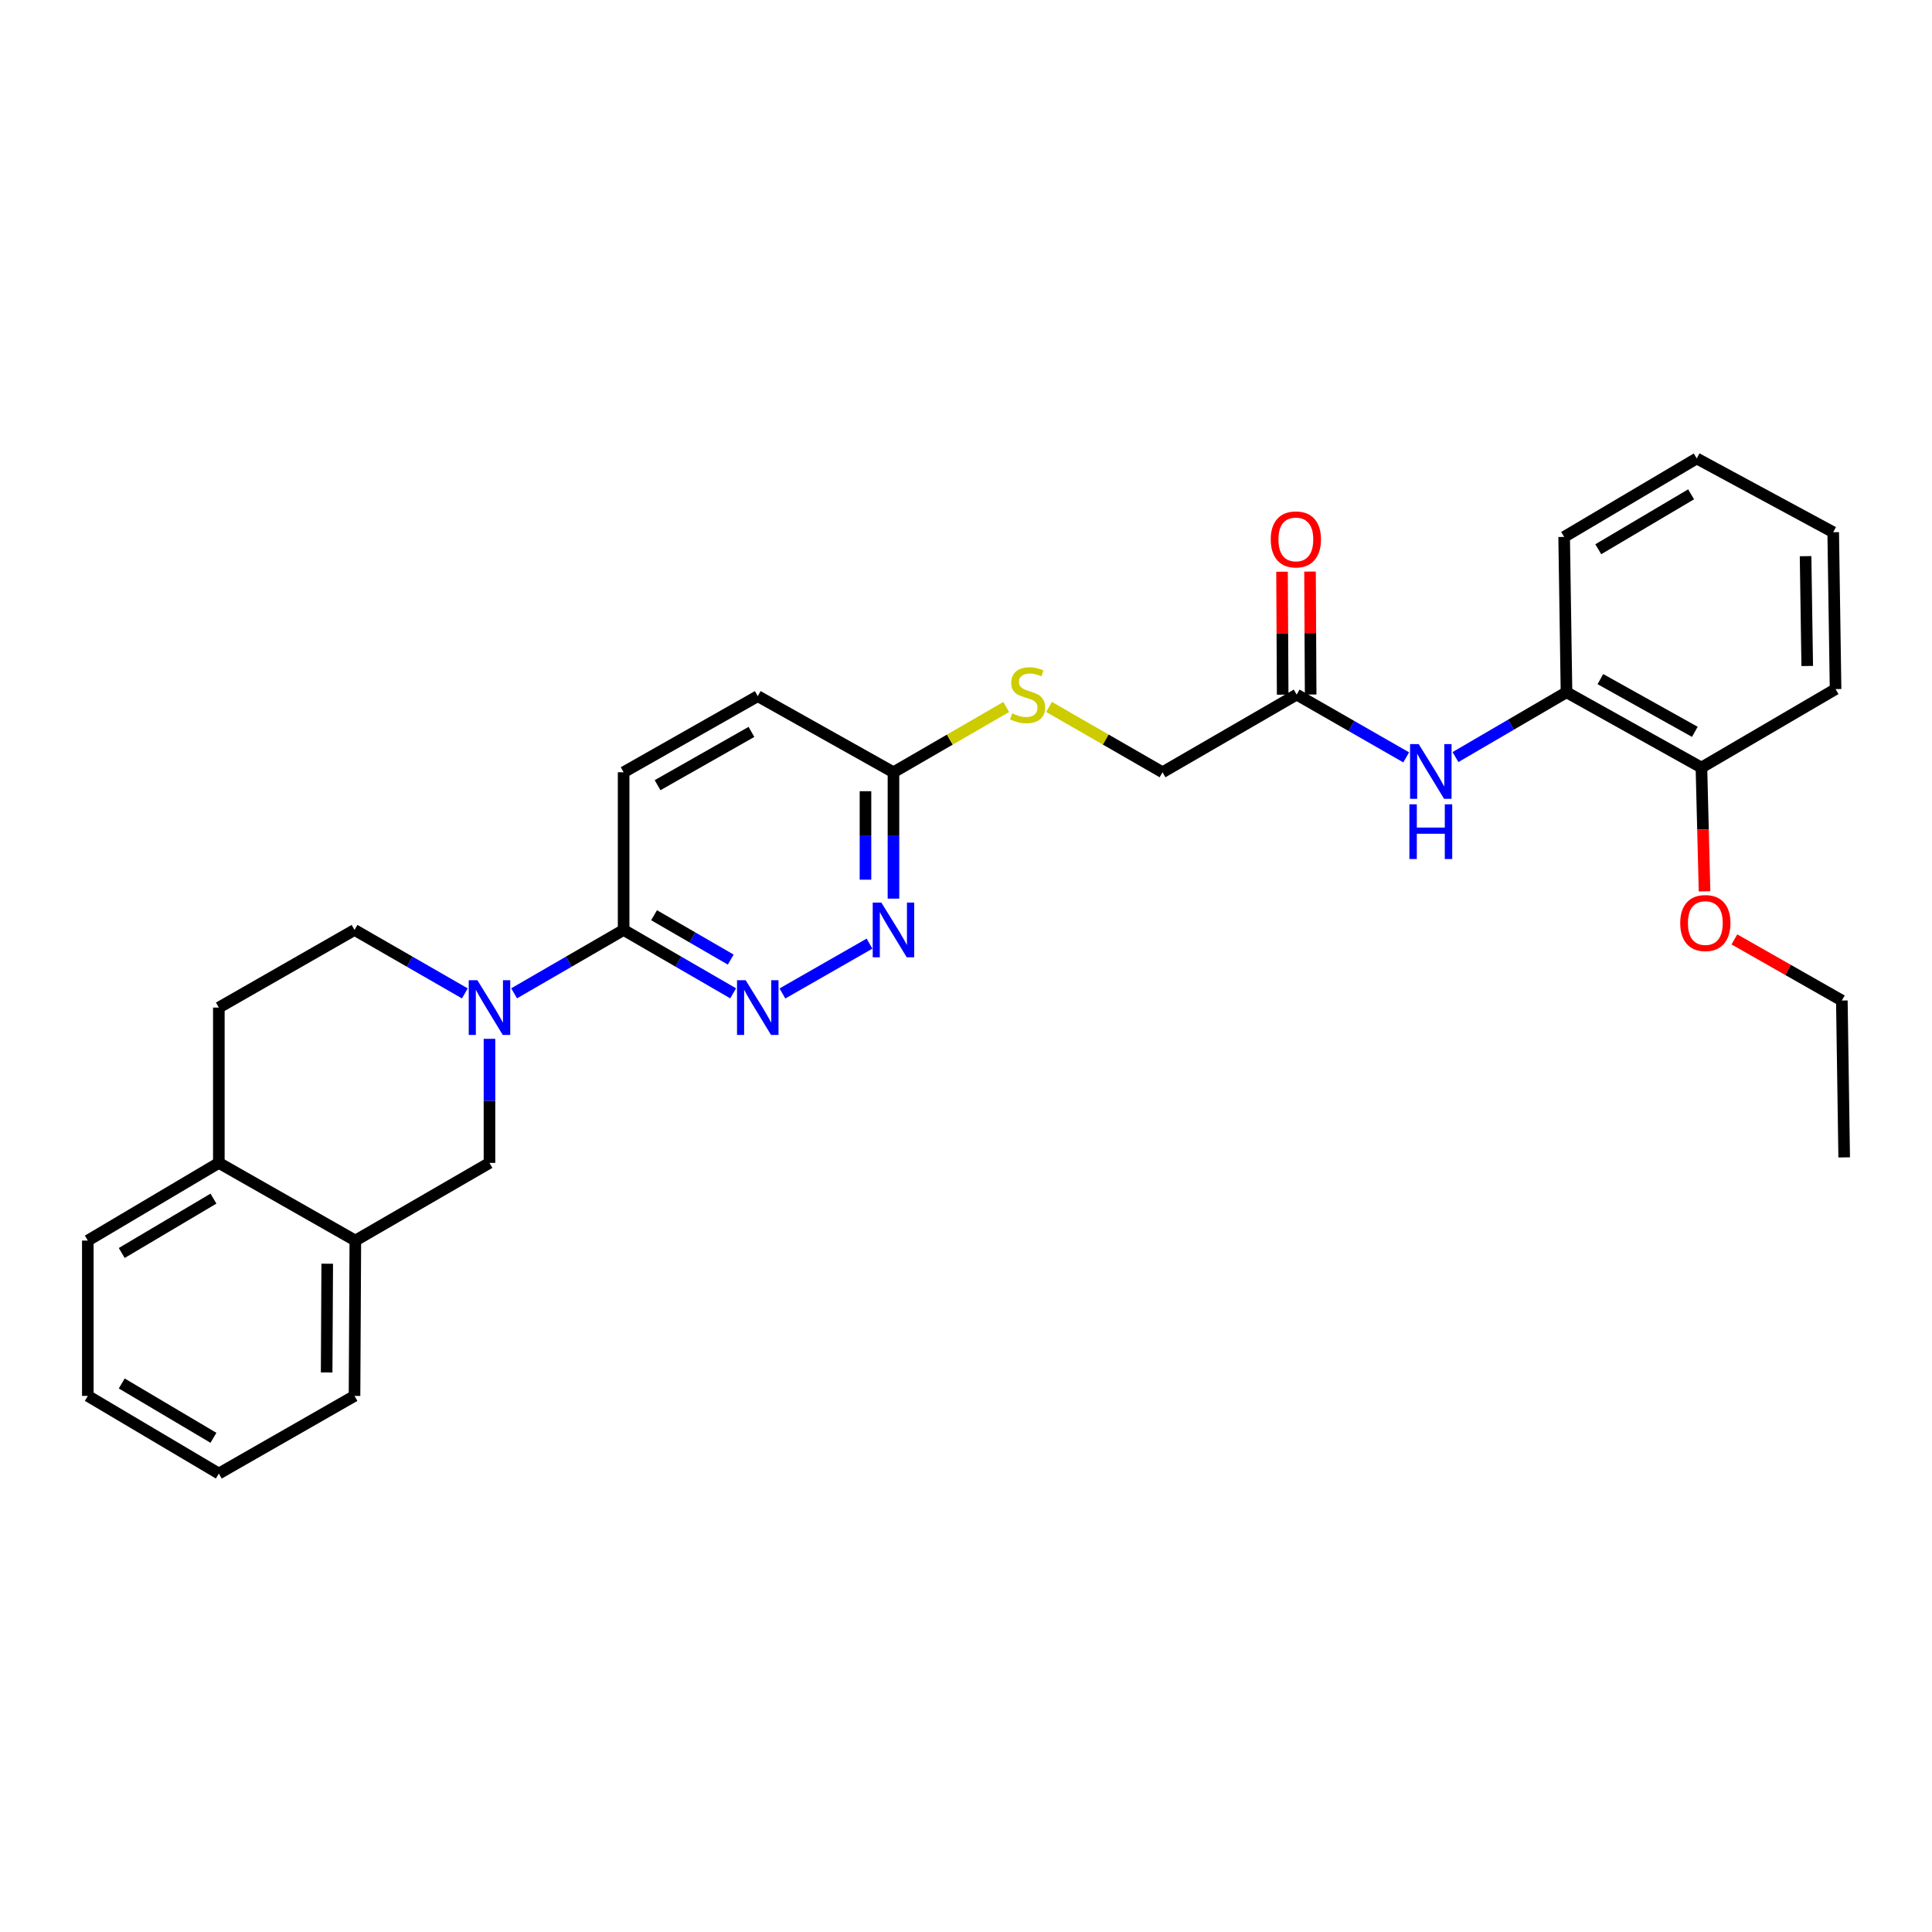 <?xml version='1.0' encoding='iso-8859-1'?>
<svg version='1.1' baseProfile='full'
              xmlns='http://www.w3.org/2000/svg'
                      xmlns:rdkit='http://www.rdkit.org/xml'
                      xmlns:xlink='http://www.w3.org/1999/xlink'
                  xml:space='preserve'
width='1000px' height='1000px' viewBox='0 0 1000 1000'>
<!-- END OF HEADER -->
<rect style='opacity:1.0;fill:#FFFFFF;stroke:none' width='1000' height='1000' x='0' y='0'> </rect>
<path class='bond-1' d='M 266.101,514.144 L 294.444,497.74' style='fill:none;fill-rule:evenodd;stroke:#0000FF;stroke-width:6px;stroke-linecap:butt;stroke-linejoin:miter;stroke-opacity:1' />
<path class='bond-1' d='M 294.444,497.74 L 322.787,481.336' style='fill:none;fill-rule:evenodd;stroke:#000000;stroke-width:6px;stroke-linecap:butt;stroke-linejoin:miter;stroke-opacity:1' />
<path class='bond-3' d='M 253.355,537.691 L 253.355,569.802' style='fill:none;fill-rule:evenodd;stroke:#0000FF;stroke-width:6px;stroke-linecap:butt;stroke-linejoin:miter;stroke-opacity:1' />
<path class='bond-3' d='M 253.355,569.802 L 253.355,601.914' style='fill:none;fill-rule:evenodd;stroke:#000000;stroke-width:6px;stroke-linecap:butt;stroke-linejoin:miter;stroke-opacity:1' />
<path class='bond-9' d='M 240.601,514.184 L 212.049,497.76' style='fill:none;fill-rule:evenodd;stroke:#0000FF;stroke-width:6px;stroke-linecap:butt;stroke-linejoin:miter;stroke-opacity:1' />
<path class='bond-9' d='M 212.049,497.76 L 183.497,481.336' style='fill:none;fill-rule:evenodd;stroke:#000000;stroke-width:6px;stroke-linecap:butt;stroke-linejoin:miter;stroke-opacity:1' />
<path class='bond-0' d='M 379.473,514.144 L 351.13,497.74' style='fill:none;fill-rule:evenodd;stroke:#0000FF;stroke-width:6px;stroke-linecap:butt;stroke-linejoin:miter;stroke-opacity:1' />
<path class='bond-0' d='M 351.13,497.74 L 322.787,481.336' style='fill:none;fill-rule:evenodd;stroke:#000000;stroke-width:6px;stroke-linecap:butt;stroke-linejoin:miter;stroke-opacity:1' />
<path class='bond-0' d='M 378.227,496.685 L 358.387,485.202' style='fill:none;fill-rule:evenodd;stroke:#0000FF;stroke-width:6px;stroke-linecap:butt;stroke-linejoin:miter;stroke-opacity:1' />
<path class='bond-0' d='M 358.387,485.202 L 338.547,473.719' style='fill:none;fill-rule:evenodd;stroke:#000000;stroke-width:6px;stroke-linecap:butt;stroke-linejoin:miter;stroke-opacity:1' />
<path class='bond-2' d='M 404.982,514.219 L 450.06,488.428' style='fill:none;fill-rule:evenodd;stroke:#0000FF;stroke-width:6px;stroke-linecap:butt;stroke-linejoin:miter;stroke-opacity:1' />
<path class='bond-13' d='M 322.787,481.336 L 322.787,399.72' style='fill:none;fill-rule:evenodd;stroke:#000000;stroke-width:6px;stroke-linecap:butt;stroke-linejoin:miter;stroke-opacity:1' />
<path class='bond-30' d='M 462.455,465.136 L 462.455,432.428' style='fill:none;fill-rule:evenodd;stroke:#0000FF;stroke-width:6px;stroke-linecap:butt;stroke-linejoin:miter;stroke-opacity:1' />
<path class='bond-30' d='M 462.455,432.428 L 462.455,399.72' style='fill:none;fill-rule:evenodd;stroke:#000000;stroke-width:6px;stroke-linecap:butt;stroke-linejoin:miter;stroke-opacity:1' />
<path class='bond-30' d='M 447.968,455.323 L 447.968,432.428' style='fill:none;fill-rule:evenodd;stroke:#0000FF;stroke-width:6px;stroke-linecap:butt;stroke-linejoin:miter;stroke-opacity:1' />
<path class='bond-30' d='M 447.968,432.428 L 447.968,409.532' style='fill:none;fill-rule:evenodd;stroke:#000000;stroke-width:6px;stroke-linecap:butt;stroke-linejoin:miter;stroke-opacity:1' />
<path class='bond-6' d='M 253.355,601.914 L 183.924,642.115' style='fill:none;fill-rule:evenodd;stroke:#000000;stroke-width:6px;stroke-linecap:butt;stroke-linejoin:miter;stroke-opacity:1' />
<path class='bond-4' d='M 727.844,392.014 L 699.498,375.767' style='fill:none;fill-rule:evenodd;stroke:#0000FF;stroke-width:6px;stroke-linecap:butt;stroke-linejoin:miter;stroke-opacity:1' />
<path class='bond-4' d='M 699.498,375.767 L 671.153,359.519' style='fill:none;fill-rule:evenodd;stroke:#000000;stroke-width:6px;stroke-linecap:butt;stroke-linejoin:miter;stroke-opacity:1' />
<path class='bond-7' d='M 753.358,391.86 L 782.089,375.086' style='fill:none;fill-rule:evenodd;stroke:#0000FF;stroke-width:6px;stroke-linecap:butt;stroke-linejoin:miter;stroke-opacity:1' />
<path class='bond-7' d='M 782.089,375.086 L 810.821,358.312' style='fill:none;fill-rule:evenodd;stroke:#000000;stroke-width:6px;stroke-linecap:butt;stroke-linejoin:miter;stroke-opacity:1' />
<path class='bond-5' d='M 671.153,359.519 L 601.721,399.72' style='fill:none;fill-rule:evenodd;stroke:#000000;stroke-width:6px;stroke-linecap:butt;stroke-linejoin:miter;stroke-opacity:1' />
<path class='bond-14' d='M 678.396,359.481 L 678.23,327.666' style='fill:none;fill-rule:evenodd;stroke:#000000;stroke-width:6px;stroke-linecap:butt;stroke-linejoin:miter;stroke-opacity:1' />
<path class='bond-14' d='M 678.23,327.666 L 678.065,295.85' style='fill:none;fill-rule:evenodd;stroke:#FF0000;stroke-width:6px;stroke-linecap:butt;stroke-linejoin:miter;stroke-opacity:1' />
<path class='bond-14' d='M 663.909,359.557 L 663.744,327.741' style='fill:none;fill-rule:evenodd;stroke:#000000;stroke-width:6px;stroke-linecap:butt;stroke-linejoin:miter;stroke-opacity:1' />
<path class='bond-14' d='M 663.744,327.741 L 663.578,295.925' style='fill:none;fill-rule:evenodd;stroke:#FF0000;stroke-width:6px;stroke-linecap:butt;stroke-linejoin:miter;stroke-opacity:1' />
<path class='bond-19' d='M 183.924,642.115 L 183.497,722.516' style='fill:none;fill-rule:evenodd;stroke:#000000;stroke-width:6px;stroke-linecap:butt;stroke-linejoin:miter;stroke-opacity:1' />
<path class='bond-19' d='M 169.373,654.098 L 169.074,710.379' style='fill:none;fill-rule:evenodd;stroke:#000000;stroke-width:6px;stroke-linecap:butt;stroke-linejoin:miter;stroke-opacity:1' />
<path class='bond-29' d='M 183.924,642.115 L 113.269,601.914' style='fill:none;fill-rule:evenodd;stroke:#000000;stroke-width:6px;stroke-linecap:butt;stroke-linejoin:miter;stroke-opacity:1' />
<path class='bond-12' d='M 810.821,358.312 L 880.655,397.289' style='fill:none;fill-rule:evenodd;stroke:#000000;stroke-width:6px;stroke-linecap:butt;stroke-linejoin:miter;stroke-opacity:1' />
<path class='bond-12' d='M 828.356,351.509 L 877.24,378.793' style='fill:none;fill-rule:evenodd;stroke:#000000;stroke-width:6px;stroke-linecap:butt;stroke-linejoin:miter;stroke-opacity:1' />
<path class='bond-20' d='M 810.821,358.312 L 809.598,277.91' style='fill:none;fill-rule:evenodd;stroke:#000000;stroke-width:6px;stroke-linecap:butt;stroke-linejoin:miter;stroke-opacity:1' />
<path class='bond-8' d='M 462.455,399.72 L 392.219,360.324' style='fill:none;fill-rule:evenodd;stroke:#000000;stroke-width:6px;stroke-linecap:butt;stroke-linejoin:miter;stroke-opacity:1' />
<path class='bond-11' d='M 462.455,399.72 L 491.628,382.829' style='fill:none;fill-rule:evenodd;stroke:#000000;stroke-width:6px;stroke-linecap:butt;stroke-linejoin:miter;stroke-opacity:1' />
<path class='bond-11' d='M 491.628,382.829 L 520.801,365.938' style='fill:none;fill-rule:evenodd;stroke:#CCCC00;stroke-width:6px;stroke-linecap:butt;stroke-linejoin:miter;stroke-opacity:1' />
<path class='bond-15' d='M 183.497,481.336 L 113.269,521.521' style='fill:none;fill-rule:evenodd;stroke:#000000;stroke-width:6px;stroke-linecap:butt;stroke-linejoin:miter;stroke-opacity:1' />
<path class='bond-10' d='M 113.269,601.914 L 113.269,521.521' style='fill:none;fill-rule:evenodd;stroke:#000000;stroke-width:6px;stroke-linecap:butt;stroke-linejoin:miter;stroke-opacity:1' />
<path class='bond-21' d='M 113.269,601.914 L 45.455,642.115' style='fill:none;fill-rule:evenodd;stroke:#000000;stroke-width:6px;stroke-linecap:butt;stroke-linejoin:miter;stroke-opacity:1' />
<path class='bond-21' d='M 110.484,620.406 L 63.014,648.546' style='fill:none;fill-rule:evenodd;stroke:#000000;stroke-width:6px;stroke-linecap:butt;stroke-linejoin:miter;stroke-opacity:1' />
<path class='bond-16' d='M 542.981,365.906 L 572.351,382.813' style='fill:none;fill-rule:evenodd;stroke:#CCCC00;stroke-width:6px;stroke-linecap:butt;stroke-linejoin:miter;stroke-opacity:1' />
<path class='bond-16' d='M 572.351,382.813 L 601.721,399.72' style='fill:none;fill-rule:evenodd;stroke:#000000;stroke-width:6px;stroke-linecap:butt;stroke-linejoin:miter;stroke-opacity:1' />
<path class='bond-18' d='M 880.655,397.289 L 881.463,429.32' style='fill:none;fill-rule:evenodd;stroke:#000000;stroke-width:6px;stroke-linecap:butt;stroke-linejoin:miter;stroke-opacity:1' />
<path class='bond-18' d='M 881.463,429.32 L 882.271,461.352' style='fill:none;fill-rule:evenodd;stroke:#FF0000;stroke-width:6px;stroke-linecap:butt;stroke-linejoin:miter;stroke-opacity:1' />
<path class='bond-22' d='M 880.655,397.289 L 950.087,356.678' style='fill:none;fill-rule:evenodd;stroke:#000000;stroke-width:6px;stroke-linecap:butt;stroke-linejoin:miter;stroke-opacity:1' />
<path class='bond-17' d='M 322.787,399.72 L 392.219,360.324' style='fill:none;fill-rule:evenodd;stroke:#000000;stroke-width:6px;stroke-linecap:butt;stroke-linejoin:miter;stroke-opacity:1' />
<path class='bond-17' d='M 340.351,406.41 L 388.953,378.833' style='fill:none;fill-rule:evenodd;stroke:#000000;stroke-width:6px;stroke-linecap:butt;stroke-linejoin:miter;stroke-opacity:1' />
<path class='bond-23' d='M 897.715,486.232 L 925.527,502.049' style='fill:none;fill-rule:evenodd;stroke:#FF0000;stroke-width:6px;stroke-linecap:butt;stroke-linejoin:miter;stroke-opacity:1' />
<path class='bond-23' d='M 925.527,502.049 L 953.338,517.867' style='fill:none;fill-rule:evenodd;stroke:#000000;stroke-width:6px;stroke-linecap:butt;stroke-linejoin:miter;stroke-opacity:1' />
<path class='bond-25' d='M 183.497,722.516 L 113.269,762.701' style='fill:none;fill-rule:evenodd;stroke:#000000;stroke-width:6px;stroke-linecap:butt;stroke-linejoin:miter;stroke-opacity:1' />
<path class='bond-26' d='M 809.598,277.91 L 878.225,237.299' style='fill:none;fill-rule:evenodd;stroke:#000000;stroke-width:6px;stroke-linecap:butt;stroke-linejoin:miter;stroke-opacity:1' />
<path class='bond-26' d='M 827.269,284.286 L 875.308,255.858' style='fill:none;fill-rule:evenodd;stroke:#000000;stroke-width:6px;stroke-linecap:butt;stroke-linejoin:miter;stroke-opacity:1' />
<path class='bond-27' d='M 45.455,642.115 L 45.455,722.516' style='fill:none;fill-rule:evenodd;stroke:#000000;stroke-width:6px;stroke-linecap:butt;stroke-linejoin:miter;stroke-opacity:1' />
<path class='bond-32' d='M 950.087,356.678 L 948.863,275.472' style='fill:none;fill-rule:evenodd;stroke:#000000;stroke-width:6px;stroke-linecap:butt;stroke-linejoin:miter;stroke-opacity:1' />
<path class='bond-32' d='M 935.418,344.715 L 934.562,287.871' style='fill:none;fill-rule:evenodd;stroke:#000000;stroke-width:6px;stroke-linecap:butt;stroke-linejoin:miter;stroke-opacity:1' />
<path class='bond-24' d='M 953.338,517.867 L 954.545,599.065' style='fill:none;fill-rule:evenodd;stroke:#000000;stroke-width:6px;stroke-linecap:butt;stroke-linejoin:miter;stroke-opacity:1' />
<path class='bond-31' d='M 113.269,762.701 L 45.455,722.516' style='fill:none;fill-rule:evenodd;stroke:#000000;stroke-width:6px;stroke-linecap:butt;stroke-linejoin:miter;stroke-opacity:1' />
<path class='bond-31' d='M 110.482,744.21 L 63.012,716.081' style='fill:none;fill-rule:evenodd;stroke:#000000;stroke-width:6px;stroke-linecap:butt;stroke-linejoin:miter;stroke-opacity:1' />
<path class='bond-28' d='M 878.225,237.299 L 948.863,275.472' style='fill:none;fill-rule:evenodd;stroke:#000000;stroke-width:6px;stroke-linecap:butt;stroke-linejoin:miter;stroke-opacity:1' />
<path  class='atom-0' d='M 247.095 507.361
L 256.375 522.361
Q 257.295 523.841, 258.775 526.521
Q 260.255 529.201, 260.335 529.361
L 260.335 507.361
L 264.095 507.361
L 264.095 535.681
L 260.215 535.681
L 250.255 519.281
Q 249.095 517.361, 247.855 515.161
Q 246.655 512.961, 246.295 512.281
L 246.295 535.681
L 242.615 535.681
L 242.615 507.361
L 247.095 507.361
' fill='#0000FF'/>
<path  class='atom-1' d='M 385.959 507.361
L 395.239 522.361
Q 396.159 523.841, 397.639 526.521
Q 399.119 529.201, 399.199 529.361
L 399.199 507.361
L 402.959 507.361
L 402.959 535.681
L 399.079 535.681
L 389.119 519.281
Q 387.959 517.361, 386.719 515.161
Q 385.519 512.961, 385.159 512.281
L 385.159 535.681
L 381.479 535.681
L 381.479 507.361
L 385.959 507.361
' fill='#0000FF'/>
<path  class='atom-3' d='M 456.195 467.176
L 465.475 482.176
Q 466.395 483.656, 467.875 486.336
Q 469.355 489.016, 469.435 489.176
L 469.435 467.176
L 473.195 467.176
L 473.195 495.496
L 469.315 495.496
L 459.355 479.096
Q 458.195 477.176, 456.955 474.976
Q 455.755 472.776, 455.395 472.096
L 455.395 495.496
L 451.715 495.496
L 451.715 467.176
L 456.195 467.176
' fill='#0000FF'/>
<path  class='atom-5' d='M 734.324 385.157
L 743.604 400.157
Q 744.524 401.637, 746.004 404.317
Q 747.484 406.997, 747.564 407.157
L 747.564 385.157
L 751.324 385.157
L 751.324 413.477
L 747.444 413.477
L 737.484 397.077
Q 736.324 395.157, 735.084 392.957
Q 733.884 390.757, 733.524 390.077
L 733.524 413.477
L 729.844 413.477
L 729.844 385.157
L 734.324 385.157
' fill='#0000FF'/>
<path  class='atom-5' d='M 729.504 416.309
L 733.344 416.309
L 733.344 428.349
L 747.824 428.349
L 747.824 416.309
L 751.664 416.309
L 751.664 444.629
L 747.824 444.629
L 747.824 431.549
L 733.344 431.549
L 733.344 444.629
L 729.504 444.629
L 729.504 416.309
' fill='#0000FF'/>
<path  class='atom-12' d='M 523.887 369.239
Q 524.207 369.359, 525.527 369.919
Q 526.847 370.479, 528.287 370.839
Q 529.767 371.159, 531.207 371.159
Q 533.887 371.159, 535.447 369.879
Q 537.007 368.559, 537.007 366.279
Q 537.007 364.719, 536.207 363.759
Q 535.447 362.799, 534.247 362.279
Q 533.047 361.759, 531.047 361.159
Q 528.527 360.399, 527.007 359.679
Q 525.527 358.959, 524.447 357.439
Q 523.407 355.919, 523.407 353.359
Q 523.407 349.799, 525.807 347.599
Q 528.247 345.399, 533.047 345.399
Q 536.327 345.399, 540.047 346.959
L 539.127 350.039
Q 535.727 348.639, 533.167 348.639
Q 530.407 348.639, 528.887 349.799
Q 527.367 350.919, 527.407 352.879
Q 527.407 354.399, 528.167 355.319
Q 528.967 356.239, 530.087 356.759
Q 531.247 357.279, 533.167 357.879
Q 535.727 358.679, 537.247 359.479
Q 538.767 360.279, 539.847 361.919
Q 540.967 363.519, 540.967 366.279
Q 540.967 370.199, 538.327 372.319
Q 535.727 374.399, 531.367 374.399
Q 528.847 374.399, 526.927 373.839
Q 525.047 373.319, 522.807 372.399
L 523.887 369.239
' fill='#CCCC00'/>
<path  class='atom-15' d='M 657.734 279.198
Q 657.734 272.398, 661.094 268.598
Q 664.454 264.798, 670.734 264.798
Q 677.014 264.798, 680.374 268.598
Q 683.734 272.398, 683.734 279.198
Q 683.734 286.078, 680.334 289.998
Q 676.934 293.878, 670.734 293.878
Q 664.494 293.878, 661.094 289.998
Q 657.734 286.118, 657.734 279.198
M 670.734 290.678
Q 675.054 290.678, 677.374 287.798
Q 679.734 284.878, 679.734 279.198
Q 679.734 273.638, 677.374 270.838
Q 675.054 267.998, 670.734 267.998
Q 666.414 267.998, 664.054 270.798
Q 661.734 273.598, 661.734 279.198
Q 661.734 284.918, 664.054 287.798
Q 666.414 290.678, 670.734 290.678
' fill='#FF0000'/>
<path  class='atom-19' d='M 869.683 477.762
Q 869.683 470.962, 873.043 467.162
Q 876.403 463.362, 882.683 463.362
Q 888.963 463.362, 892.323 467.162
Q 895.683 470.962, 895.683 477.762
Q 895.683 484.642, 892.283 488.562
Q 888.883 492.442, 882.683 492.442
Q 876.443 492.442, 873.043 488.562
Q 869.683 484.682, 869.683 477.762
M 882.683 489.242
Q 887.003 489.242, 889.323 486.362
Q 891.683 483.442, 891.683 477.762
Q 891.683 472.202, 889.323 469.402
Q 887.003 466.562, 882.683 466.562
Q 878.363 466.562, 876.003 469.362
Q 873.683 472.162, 873.683 477.762
Q 873.683 483.482, 876.003 486.362
Q 878.363 489.242, 882.683 489.242
' fill='#FF0000'/>
</svg>
